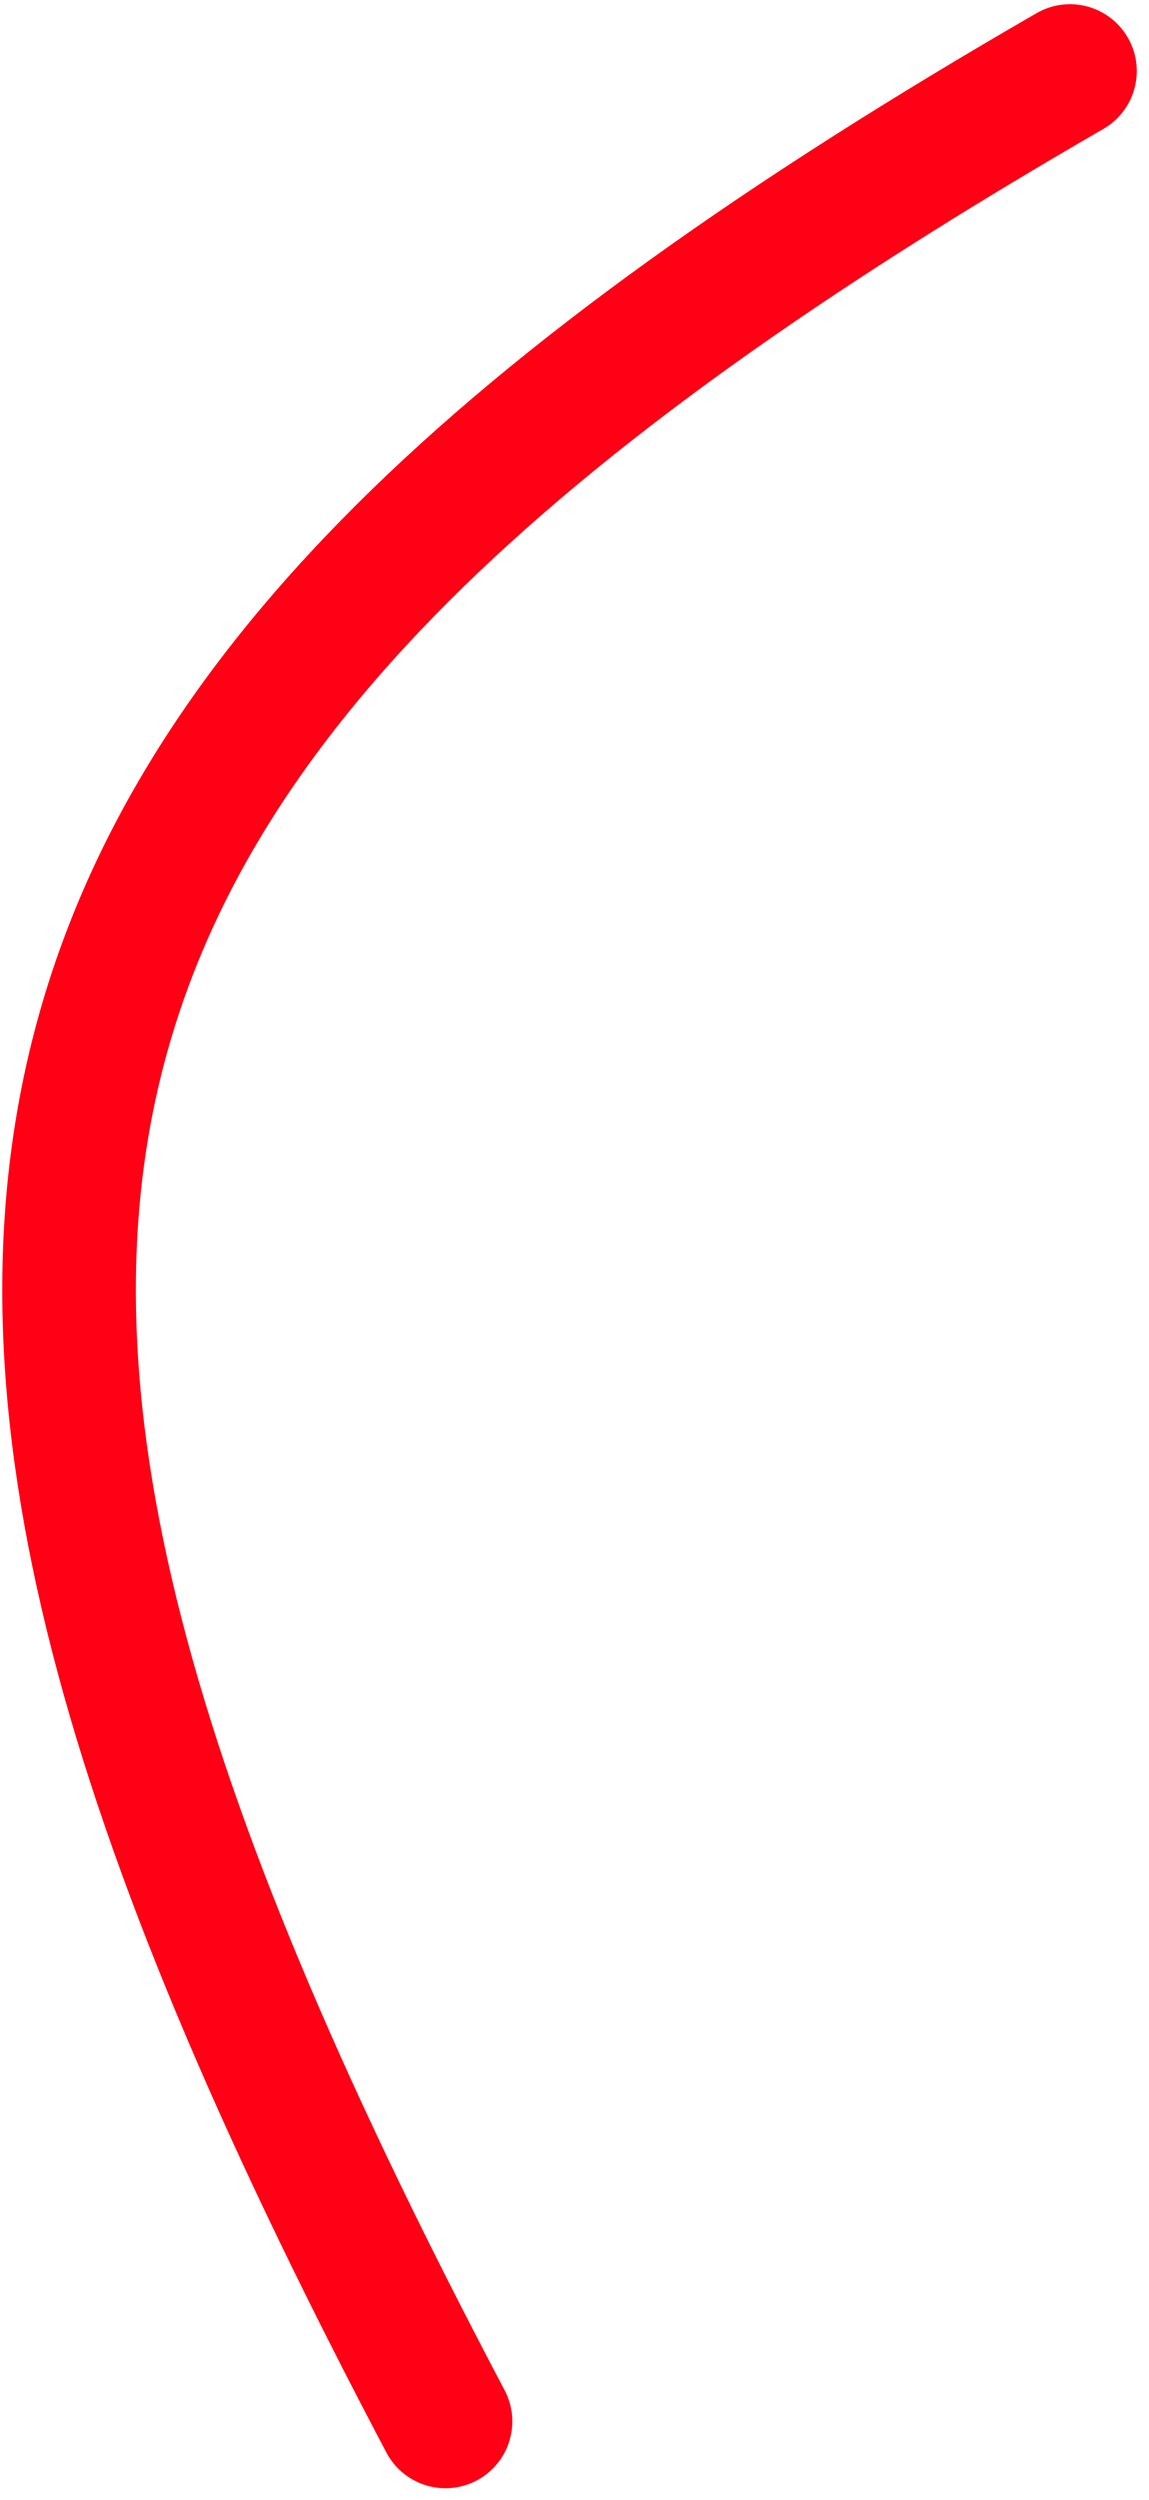 <?xml version="1.0" encoding="UTF-8"?> <svg xmlns="http://www.w3.org/2000/svg" width="86" height="187" viewBox="0 0 86 187" fill="none"> <path d="M33.345 181.118C-12.712 93.879 -5.778 54.866 80.085 5.314" stroke="#FF0014" stroke-width="10" stroke-linecap="round"></path> </svg> 